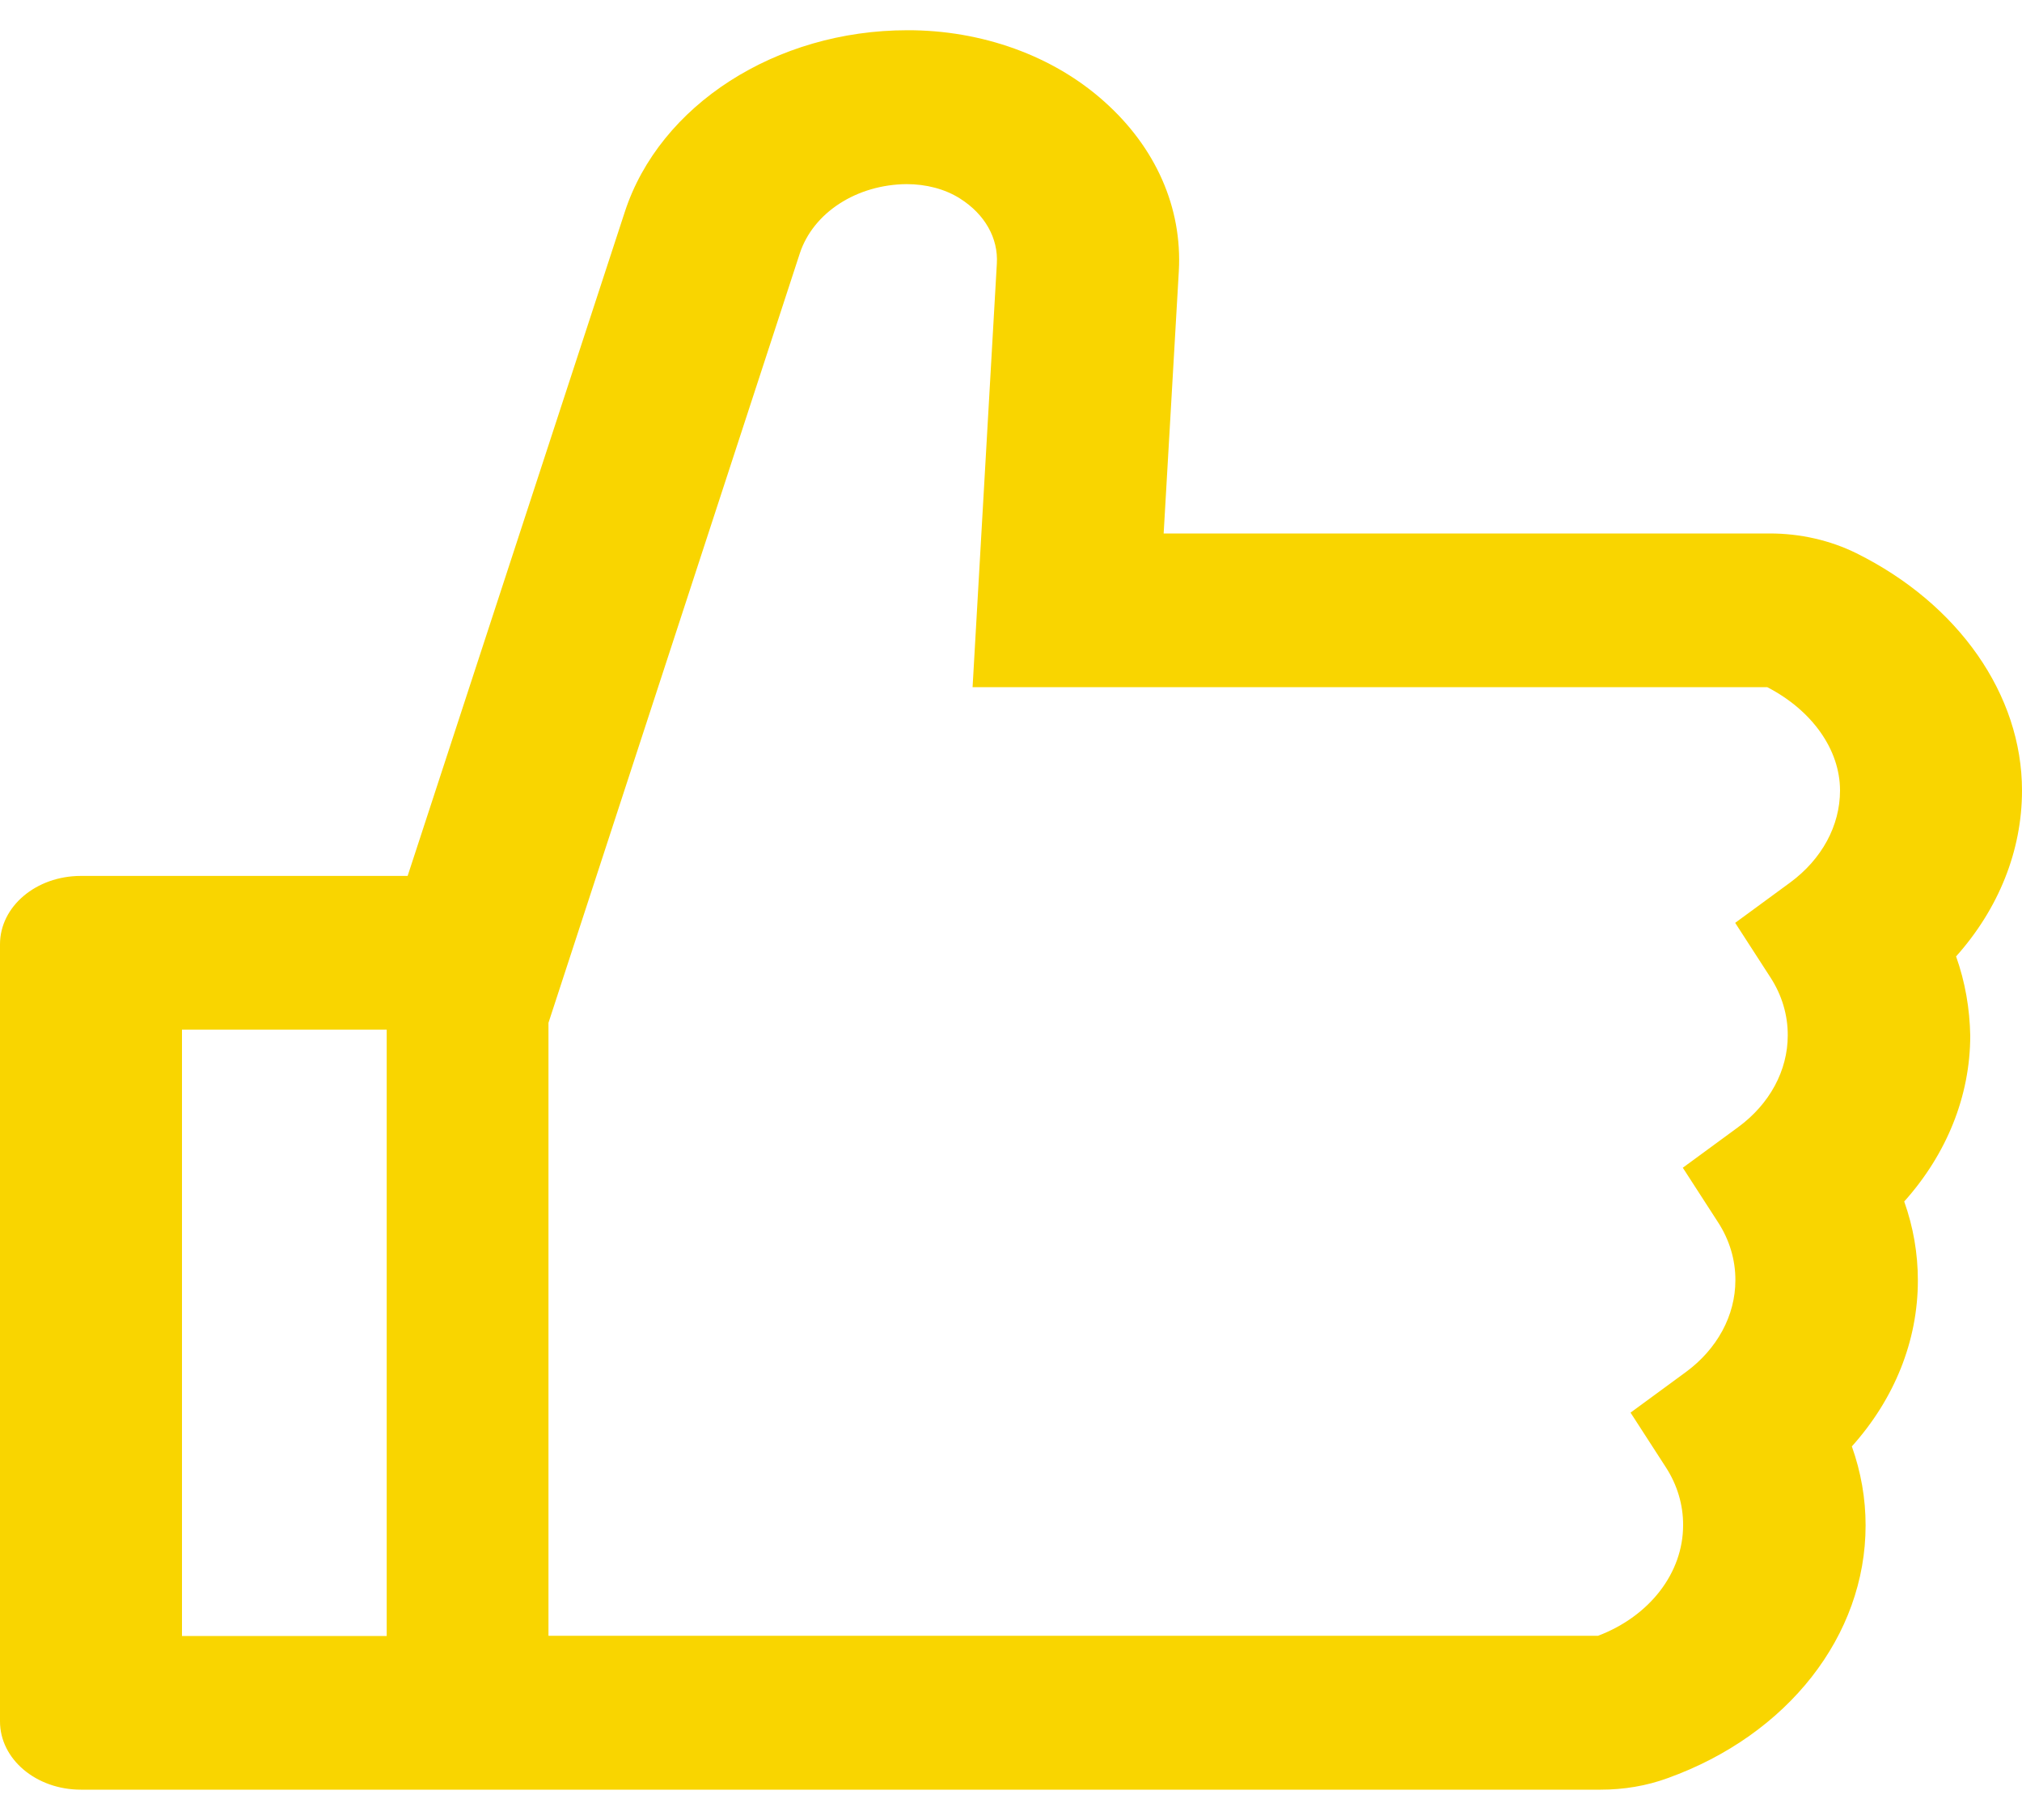 <svg width="20" height="18" viewBox="0 0 20 18" fill="none" xmlns="http://www.w3.org/2000/svg">
<path d="M19.348 9.459C19.767 8.99 20 8.416 20 7.818C20 6.87 19.372 5.973 18.363 5.472C18.102 5.343 17.806 5.276 17.505 5.276H11.51L11.66 2.681C11.695 2.054 11.432 1.458 10.922 1.004C10.672 0.78 10.37 0.602 10.035 0.481C9.7 0.36 9.339 0.298 8.975 0.299C7.675 0.299 6.525 1.038 6.18 2.096L4.032 8.663H0.8C0.357 8.663 0 8.965 0 9.339V17.025C0 17.398 0.357 17.7 0.8 17.7H15.832C16.062 17.7 16.288 17.662 16.495 17.586C17.685 17.158 18.453 16.176 18.453 15.086C18.453 14.82 18.407 14.558 18.317 14.305C18.738 13.836 18.97 13.262 18.97 12.664C18.97 12.398 18.925 12.136 18.835 11.883C19.255 11.414 19.488 10.84 19.488 10.242C19.483 9.976 19.438 9.712 19.348 9.459ZM1.8 16.18V10.183H3.825V16.18H1.8ZM17.71 8.726L17.163 9.127L17.51 9.664C17.625 9.84 17.684 10.039 17.683 10.24C17.683 10.589 17.503 10.92 17.192 11.148L16.645 11.549L16.992 12.086C17.107 12.262 17.166 12.461 17.165 12.662C17.165 13.011 16.985 13.342 16.675 13.57L16.128 13.971L16.475 14.508C16.59 14.684 16.649 14.883 16.648 15.084C16.648 15.557 16.317 15.984 15.807 16.178H5.425V10.116L7.912 2.503C7.977 2.308 8.114 2.136 8.305 2.013C8.495 1.89 8.728 1.823 8.967 1.821C9.158 1.821 9.345 1.868 9.495 1.963C9.742 2.119 9.875 2.356 9.86 2.607L9.62 6.796H17.48C17.925 7.026 18.2 7.415 18.2 7.818C18.2 8.167 18.02 8.496 17.71 8.726Z" fill="#F9D500"/>
</svg>
